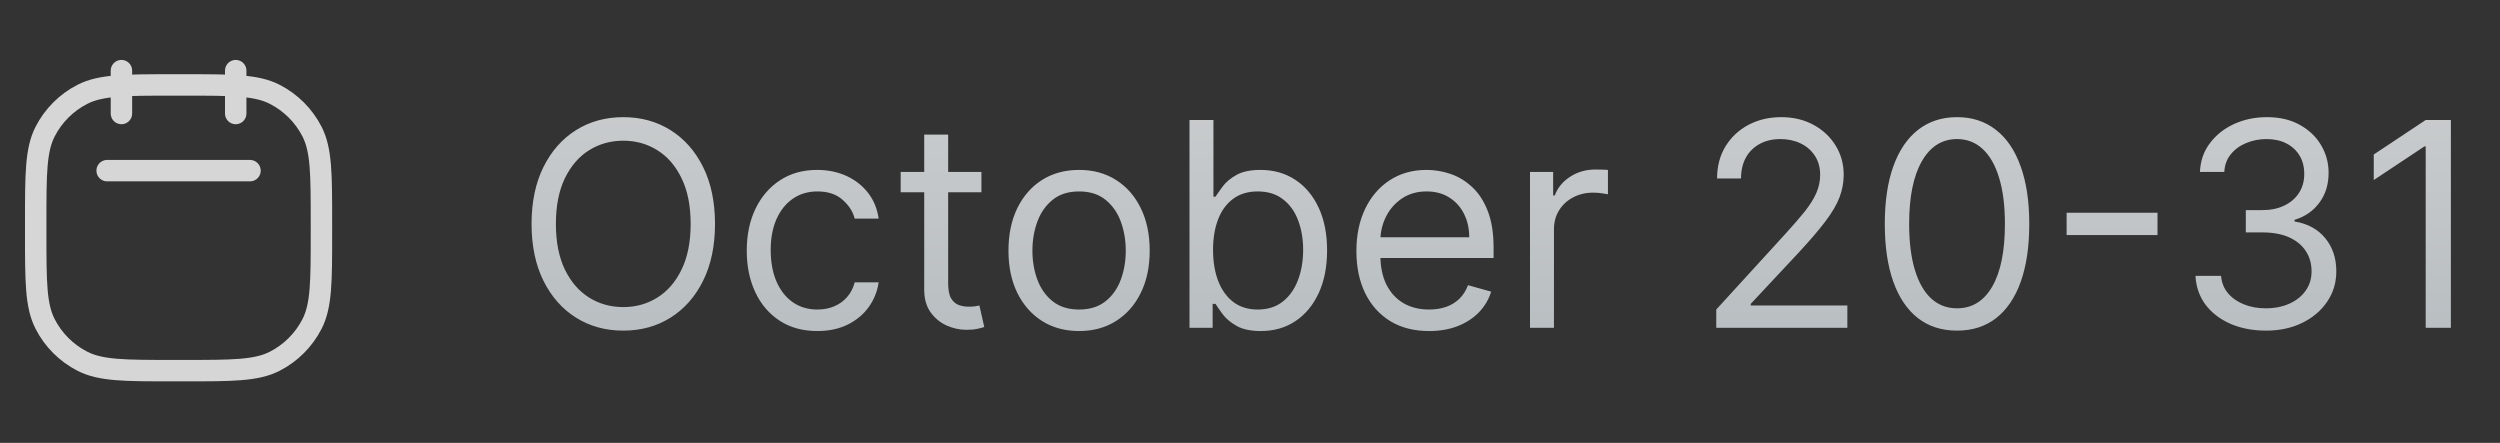 <svg width="175" height="31" viewBox="0 0 175 31" fill="none" xmlns="http://www.w3.org/2000/svg">
<rect x="0" y="0" width="175" height="31" fill="#333333" stroke="none"/>
<g clip-path="url(#clip0_2597_583)">
<path d="M8.5 4.945V7.945M16.5 4.945V7.945M17.5 11.945H7.5M12.1 25.945H12.9C16.26 25.945 17.941 25.945 19.224 25.291C20.353 24.716 21.271 23.798 21.846 22.669C22.5 21.386 22.5 19.706 22.5 16.345V15.545C22.5 12.185 22.5 10.505 21.846 9.221C21.271 8.092 20.353 7.175 19.224 6.599C17.941 5.945 16.26 5.945 12.9 5.945H12.1C8.74 5.945 7.06 5.945 5.776 6.599C4.647 7.175 3.729 8.092 3.154 9.221C2.5 10.505 2.5 12.185 2.5 15.545V16.345C2.5 19.706 2.5 21.386 3.154 22.669C3.729 23.798 4.647 24.716 5.776 25.291C7.06 25.945 8.74 25.945 12.1 25.945Z" stroke="white" stroke-opacity="0.8" stroke-width="1.5" stroke-linecap="round" stroke-linejoin="round"/>
<path d="M50.05 15.673C50.05 17.207 49.773 18.532 49.219 19.65C48.665 20.767 47.905 21.629 46.939 22.235C45.973 22.841 44.87 23.144 43.629 23.144C42.389 23.144 41.285 22.841 40.32 22.235C39.354 21.629 38.594 20.767 38.04 19.65C37.486 18.532 37.209 17.207 37.209 15.673C37.209 14.139 37.486 12.813 38.04 11.695C38.594 10.578 39.354 9.716 40.32 9.11C41.285 8.504 42.389 8.201 43.629 8.201C44.87 8.201 45.973 8.504 46.939 9.11C47.905 9.716 48.665 10.578 49.219 11.695C49.773 12.813 50.05 14.139 50.05 15.673ZM48.345 15.673C48.345 14.413 48.135 13.35 47.713 12.484C47.296 11.617 46.731 10.961 46.016 10.516C45.305 10.071 44.51 9.849 43.629 9.849C42.749 9.849 41.951 10.071 41.236 10.516C40.526 10.961 39.96 11.617 39.538 12.484C39.122 13.35 38.913 14.413 38.913 15.673C38.913 16.932 39.122 17.995 39.538 18.861C39.96 19.728 40.526 20.384 41.236 20.829C41.951 21.274 42.749 21.496 43.629 21.496C44.51 21.496 45.305 21.274 46.016 20.829C46.731 20.384 47.296 19.728 47.713 18.861C48.135 17.995 48.345 16.932 48.345 15.673ZM57.216 23.173C56.193 23.173 55.312 22.931 54.574 22.448C53.835 21.965 53.267 21.3 52.869 20.452C52.472 19.605 52.273 18.637 52.273 17.548C52.273 16.44 52.476 15.462 52.883 14.614C53.295 13.762 53.868 13.097 54.602 12.619C55.341 12.136 56.203 11.894 57.188 11.894C57.955 11.894 58.646 12.036 59.261 12.32C59.877 12.604 60.381 13.002 60.774 13.514C61.167 14.025 61.411 14.621 61.506 15.303H59.83C59.702 14.806 59.418 14.366 58.977 13.982C58.542 13.594 57.955 13.4 57.216 13.4C56.562 13.4 55.99 13.57 55.497 13.911C55.01 14.247 54.628 14.723 54.354 15.339C54.084 15.95 53.949 16.667 53.949 17.491C53.949 18.334 54.081 19.067 54.347 19.692C54.617 20.317 54.995 20.803 55.483 21.148C55.975 21.494 56.553 21.667 57.216 21.667C57.651 21.667 58.047 21.591 58.402 21.44C58.757 21.288 59.058 21.07 59.304 20.786C59.55 20.502 59.725 20.161 59.83 19.764H61.506C61.411 20.407 61.177 20.988 60.803 21.504C60.433 22.015 59.943 22.422 59.332 22.725C58.726 23.023 58.021 23.173 57.216 23.173ZM68.7 12.036V13.457H63.047V12.036H68.7ZM64.695 9.423H66.371V19.82C66.371 20.294 66.439 20.649 66.577 20.886C66.719 21.118 66.899 21.274 67.117 21.354C67.339 21.43 67.573 21.468 67.82 21.468C68.004 21.468 68.156 21.459 68.274 21.44C68.392 21.416 68.487 21.397 68.558 21.383L68.899 22.889C68.785 22.931 68.627 22.974 68.423 23.016C68.22 23.064 67.962 23.087 67.649 23.087C67.176 23.087 66.712 22.986 66.257 22.782C65.807 22.578 65.433 22.268 65.135 21.852C64.841 21.435 64.695 20.909 64.695 20.275V9.423ZM75.536 23.173C74.551 23.173 73.687 22.938 72.944 22.47C72.205 22.001 71.628 21.345 71.211 20.502C70.799 19.659 70.593 18.674 70.593 17.548C70.593 16.411 70.799 15.419 71.211 14.572C71.628 13.724 72.205 13.066 72.944 12.597C73.687 12.129 74.551 11.894 75.536 11.894C76.521 11.894 77.383 12.129 78.121 12.597C78.865 13.066 79.442 13.724 79.854 14.572C80.271 15.419 80.479 16.411 80.479 17.548C80.479 18.674 80.271 19.659 79.854 20.502C79.442 21.345 78.865 22.001 78.121 22.47C77.383 22.938 76.521 23.173 75.536 23.173ZM75.536 21.667C76.284 21.667 76.9 21.475 77.383 21.092C77.866 20.708 78.223 20.204 78.455 19.579C78.687 18.954 78.803 18.277 78.803 17.548C78.803 16.818 78.687 16.139 78.455 15.509C78.223 14.88 77.866 14.37 77.383 13.982C76.9 13.594 76.284 13.4 75.536 13.4C74.788 13.4 74.173 13.594 73.69 13.982C73.207 14.37 72.849 14.88 72.617 15.509C72.385 16.139 72.269 16.818 72.269 17.548C72.269 18.277 72.385 18.954 72.617 19.579C72.849 20.204 73.207 20.708 73.69 21.092C74.173 21.475 74.788 21.667 75.536 21.667ZM83.265 22.945V8.4H84.941V13.769H85.084C85.207 13.58 85.377 13.338 85.595 13.045C85.817 12.746 86.135 12.481 86.546 12.249C86.963 12.012 87.527 11.894 88.237 11.894C89.155 11.894 89.965 12.124 90.666 12.583C91.367 13.042 91.913 13.693 92.306 14.536C92.7 15.379 92.896 16.373 92.896 17.519C92.896 18.674 92.7 19.676 92.306 20.523C91.913 21.366 91.369 22.02 90.673 22.484C89.977 22.943 89.174 23.173 88.265 23.173C87.564 23.173 87.003 23.057 86.582 22.825C86.161 22.588 85.836 22.32 85.609 22.022C85.382 21.719 85.207 21.468 85.084 21.269H84.885V22.945H83.265ZM84.913 17.491C84.913 18.315 85.034 19.041 85.275 19.671C85.517 20.296 85.869 20.786 86.334 21.141C86.797 21.492 87.366 21.667 88.038 21.667C88.739 21.667 89.323 21.482 89.792 21.113C90.266 20.739 90.621 20.237 90.858 19.607C91.099 18.973 91.22 18.267 91.22 17.491C91.22 16.724 91.101 16.032 90.865 15.417C90.633 14.797 90.28 14.307 89.806 13.947C89.338 13.582 88.748 13.4 88.038 13.4C87.356 13.4 86.783 13.573 86.319 13.918C85.855 14.259 85.505 14.738 85.268 15.353C85.031 15.964 84.913 16.676 84.913 17.491ZM100.034 23.173C98.983 23.173 98.076 22.941 97.314 22.477C96.556 22.008 95.971 21.354 95.559 20.516C95.152 19.674 94.948 18.693 94.948 17.576C94.948 16.459 95.152 15.474 95.559 14.621C95.971 13.764 96.544 13.097 97.278 12.619C98.017 12.136 98.878 11.894 99.863 11.894C100.431 11.894 100.993 11.989 101.547 12.178C102.1 12.368 102.605 12.675 103.059 13.102C103.514 13.523 103.876 14.082 104.146 14.778C104.416 15.474 104.551 16.331 104.551 17.349V18.059H96.142V16.61H102.846C102.846 15.995 102.723 15.445 102.477 14.962C102.235 14.479 101.89 14.098 101.44 13.819C100.995 13.54 100.469 13.4 99.863 13.4C99.196 13.4 98.618 13.566 98.13 13.897C97.647 14.224 97.276 14.65 97.015 15.175C96.755 15.701 96.625 16.264 96.625 16.866V17.832C96.625 18.655 96.767 19.354 97.051 19.927C97.34 20.495 97.74 20.928 98.251 21.227C98.762 21.52 99.357 21.667 100.034 21.667C100.474 21.667 100.872 21.605 101.227 21.482C101.587 21.354 101.897 21.165 102.157 20.914C102.418 20.658 102.619 20.341 102.761 19.962L104.38 20.417C104.21 20.966 103.923 21.449 103.521 21.866C103.118 22.278 102.621 22.6 102.029 22.832C101.438 23.059 100.772 23.173 100.034 23.173ZM107.1 22.945V12.036H108.72V13.684H108.833C109.032 13.144 109.392 12.706 109.913 12.37C110.434 12.034 111.021 11.866 111.674 11.866C111.797 11.866 111.951 11.868 112.136 11.873C112.321 11.878 112.46 11.885 112.555 11.894V13.599C112.498 13.585 112.368 13.563 112.164 13.535C111.966 13.502 111.755 13.485 111.532 13.485C111.002 13.485 110.529 13.596 110.112 13.819C109.7 14.037 109.373 14.34 109.132 14.728C108.895 15.111 108.777 15.55 108.777 16.042V22.945H107.1ZM120.138 22.945V21.667L124.94 16.411C125.503 15.796 125.967 15.261 126.332 14.806C126.696 14.347 126.966 13.916 127.141 13.514C127.321 13.106 127.411 12.68 127.411 12.235C127.411 11.724 127.288 11.281 127.042 10.907C126.8 10.533 126.469 10.244 126.048 10.04C125.626 9.837 125.153 9.735 124.627 9.735C124.068 9.735 123.581 9.851 123.164 10.083C122.752 10.31 122.433 10.63 122.205 11.042C121.983 11.454 121.871 11.937 121.871 12.491H120.195C120.195 11.639 120.392 10.89 120.785 10.246C121.178 9.603 121.713 9.101 122.39 8.741C123.072 8.381 123.836 8.201 124.684 8.201C125.536 8.201 126.291 8.381 126.95 8.741C127.608 9.101 128.124 9.586 128.498 10.197C128.872 10.807 129.059 11.487 129.059 12.235C129.059 12.77 128.962 13.293 128.768 13.805C128.578 14.311 128.247 14.877 127.773 15.502C127.305 16.122 126.654 16.88 125.82 17.775L122.553 21.269V21.383H129.315V22.945H120.138ZM136.992 23.144C135.922 23.144 135.011 22.853 134.258 22.271C133.505 21.683 132.93 20.834 132.532 19.721C132.134 18.604 131.935 17.254 131.935 15.673C131.935 14.101 132.134 12.758 132.532 11.646C132.934 10.528 133.512 9.676 134.265 9.089C135.022 8.497 135.932 8.201 136.992 8.201C138.053 8.201 138.96 8.497 139.712 9.089C140.47 9.676 141.048 10.528 141.445 11.646C141.848 12.758 142.049 14.101 142.049 15.673C142.049 17.254 141.85 18.604 141.452 19.721C141.055 20.834 140.479 21.683 139.727 22.271C138.974 22.853 138.062 23.144 136.992 23.144ZM136.992 21.582C138.053 21.582 138.877 21.07 139.464 20.048C140.051 19.025 140.344 17.567 140.344 15.673C140.344 14.413 140.21 13.341 139.94 12.455C139.674 11.57 139.291 10.895 138.789 10.431C138.292 9.967 137.693 9.735 136.992 9.735C135.941 9.735 135.12 10.254 134.528 11.29C133.936 12.323 133.64 13.783 133.64 15.673C133.64 16.932 133.772 18.002 134.038 18.883C134.303 19.764 134.684 20.433 135.181 20.893C135.683 21.352 136.287 21.582 136.992 21.582ZM151.026 14.891V16.454H144.663V14.891H151.026ZM158.627 23.144C157.69 23.144 156.854 22.983 156.12 22.661C155.391 22.339 154.811 21.892 154.38 21.319C153.954 20.741 153.722 20.071 153.684 19.309H155.474C155.512 19.778 155.673 20.183 155.957 20.523C156.241 20.86 156.613 21.12 157.072 21.305C157.531 21.489 158.04 21.582 158.599 21.582C159.224 21.582 159.778 21.473 160.261 21.255C160.744 21.037 161.123 20.734 161.397 20.346C161.672 19.958 161.809 19.508 161.809 18.996C161.809 18.461 161.677 17.99 161.412 17.583C161.146 17.171 160.758 16.849 160.247 16.617C159.735 16.385 159.11 16.269 158.372 16.269H157.207V14.707H158.372C158.949 14.707 159.456 14.602 159.892 14.394C160.332 14.186 160.675 13.892 160.922 13.514C161.172 13.135 161.298 12.69 161.298 12.178C161.298 11.686 161.189 11.257 160.971 10.893C160.753 10.528 160.446 10.244 160.048 10.04C159.655 9.837 159.191 9.735 158.656 9.735C158.154 9.735 157.681 9.827 157.235 10.012C156.795 10.192 156.435 10.455 156.156 10.8C155.877 11.141 155.725 11.553 155.701 12.036H153.997C154.025 11.274 154.255 10.606 154.686 10.033C155.117 9.456 155.68 9.006 156.376 8.684C157.077 8.362 157.846 8.201 158.684 8.201C159.584 8.201 160.356 8.383 161 8.748C161.644 9.108 162.138 9.584 162.484 10.175C162.83 10.767 163.002 11.406 163.002 12.093C163.002 12.912 162.787 13.611 162.356 14.188C161.93 14.766 161.35 15.166 160.616 15.389V15.502C161.535 15.654 162.252 16.044 162.768 16.674C163.284 17.299 163.542 18.073 163.542 18.996C163.542 19.787 163.327 20.497 162.896 21.127C162.47 21.752 161.887 22.245 161.149 22.604C160.41 22.964 159.57 23.144 158.627 23.144ZM171.561 8.4V22.945H169.799V10.246H169.714L166.163 12.604V10.815L169.799 8.4H171.561Z" fill="url(#paint0_linear_2597_583)" fill-opacity="0.8"/>
</g>
<defs>
<linearGradient id="paint0_linear_2597_583" x1="105.655" y1="-5.3" x2="105.655" y2="30.404" gradientUnits="userSpaceOnUse">
<stop stop-color="white"/>
<stop offset="1" stop-color="#D1DADF"/>
</linearGradient>
<clipPath id="clip0_2597_583">
<rect width="175" height="31" fill="white"/>
</clipPath>
</defs>
</svg>
